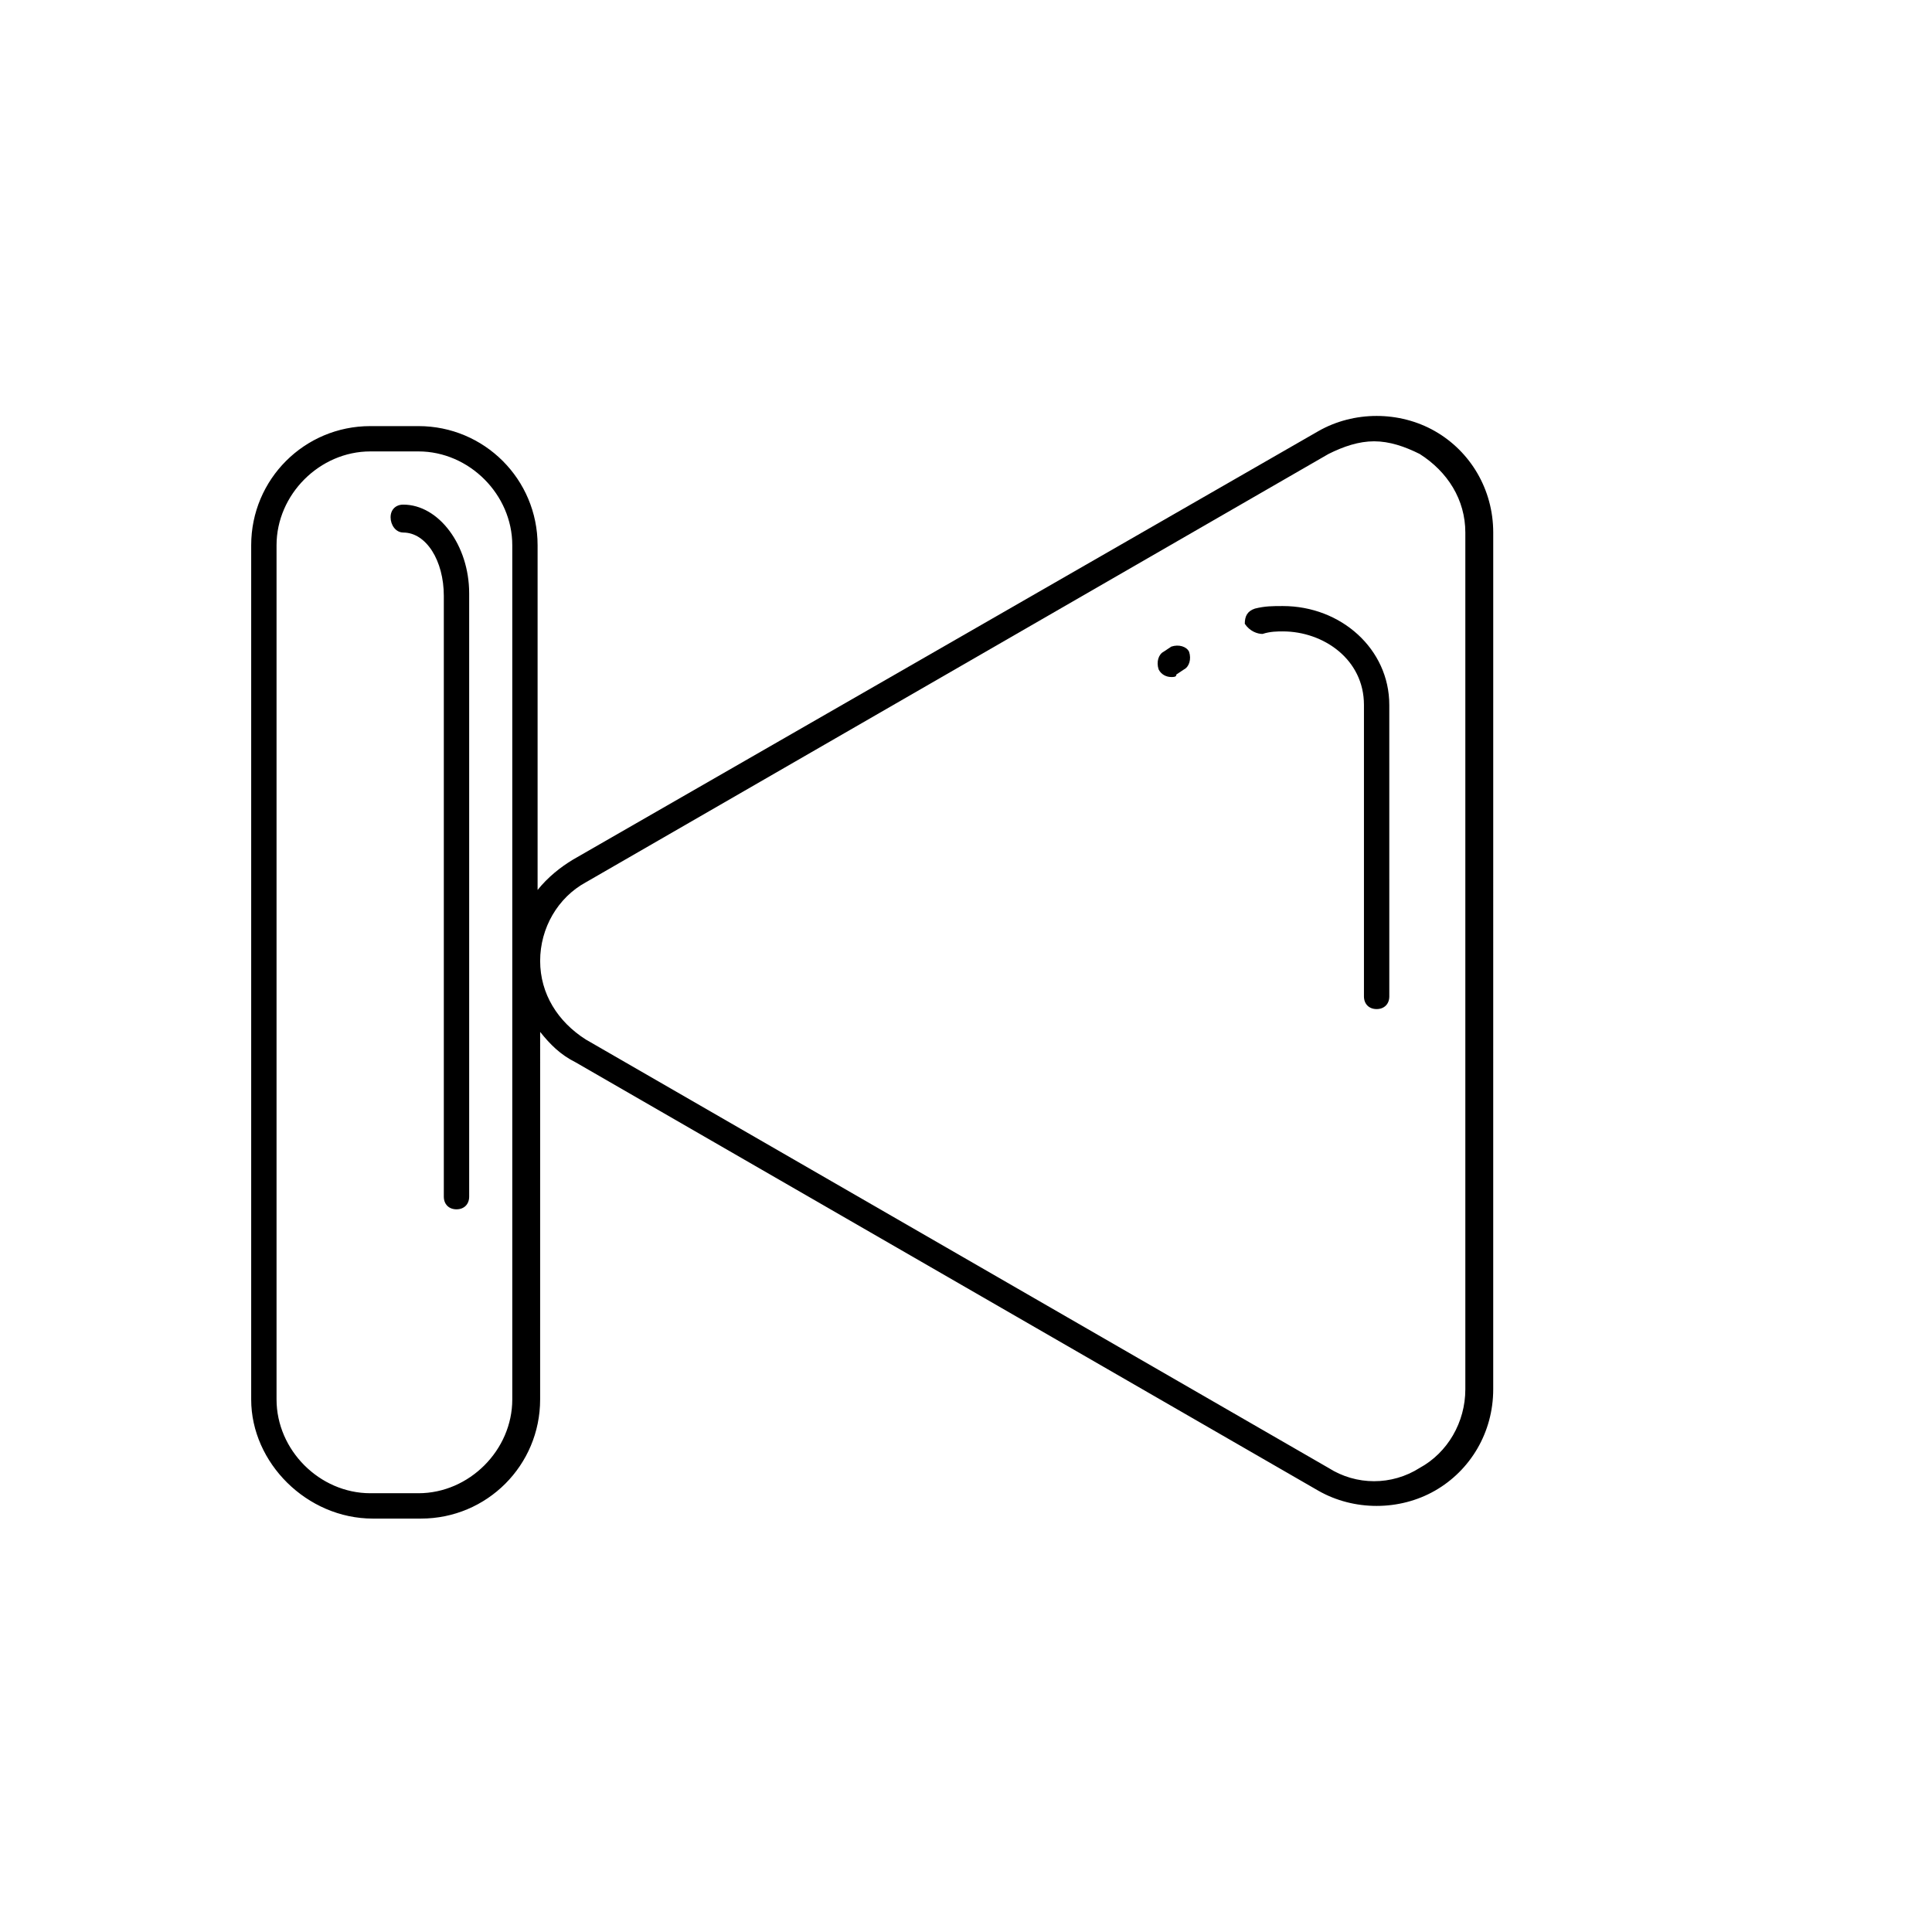 <?xml version="1.0" encoding="UTF-8"?>
<!-- Uploaded to: SVG Repo, www.svgrepo.com, Generator: SVG Repo Mixer Tools -->
<svg fill="#000000" width="800px" height="800px" version="1.1" viewBox="144 144 512 512" xmlns="http://www.w3.org/2000/svg">
 <g>
  <path d="m454.41 323.42c0.672 0 1.344 0 1.344-0.672l2.016-1.344c1.344-0.672 2.016-2.688 1.344-4.703-0.672-1.344-2.688-2.016-4.703-1.344l-2.016 1.344c-1.344 0.672-2.016 2.688-1.344 4.703 0.672 1.344 2.016 2.016 3.359 2.016z"/>
  <path d="m478.59 312c2.016-0.672 4.031-0.672 5.375-0.672 10.746 0 21.496 7.391 21.496 19.48v77.25c0 2.016 1.344 3.359 3.359 3.359s3.359-1.344 3.359-3.359l-0.004-77.25c0-14.777-12.762-26.199-28.215-26.199-2.688 0-4.703 0-7.391 0.672-2.016 0.672-2.688 2.016-2.688 4.031 1.348 2.016 3.363 2.688 4.707 2.688z"/>
  <path d="m242.81 546.44h12.762c17.465 0 31.57-14.105 31.57-31.57l0.004-97.402c2.688 3.359 5.375 6.047 9.406 8.062l196.82 113.52c4.703 2.688 10.078 4.031 15.449 4.031 5.375 0 10.746-1.344 15.449-4.031 9.406-5.375 15.449-15.449 15.449-26.871l0.004-227.05c0-11.418-6.047-21.496-15.449-26.871-9.406-5.375-21.496-5.375-30.898 0l-197.5 113.53c-3.359 2.016-6.719 4.703-9.406 8.062v-91.359c0-17.465-14.105-31.57-31.57-31.57h-12.762c-17.465 0-31.57 14.105-31.57 31.57v226.38c-0.004 16.793 14.773 31.57 32.238 31.57zm56.43-168.61 196.82-113.52c4.031-2.016 8.062-3.359 12.09-3.359 4.031 0 8.062 1.344 12.09 3.359 7.391 4.703 12.09 12.09 12.09 20.824v227.05c0 8.734-4.703 16.793-12.09 20.824-7.391 4.703-16.793 4.703-24.184 0l-196.82-113.53c-7.391-4.703-12.09-12.09-12.09-20.824-0.004-8.734 4.699-16.793 12.09-20.824zm-81.953-89.344c0-13.434 11.418-24.855 24.855-24.855h12.762c13.434 0 24.855 11.418 24.855 24.855v226.38c0 13.434-11.418 24.855-24.855 24.855h-12.762c-13.434 0-24.855-11.418-24.855-24.855z"/>
  <path d="m250.87 285.13c6.047 0 10.746 7.391 10.746 16.793v159.2c0 2.016 1.344 3.359 3.359 3.359 2.016 0 3.359-1.344 3.359-3.359v-159.88c0-12.762-8.062-23.512-17.465-23.512-2.016 0-3.359 1.344-3.359 3.359s1.344 4.031 3.359 4.031z"/>
 </g>
</svg>